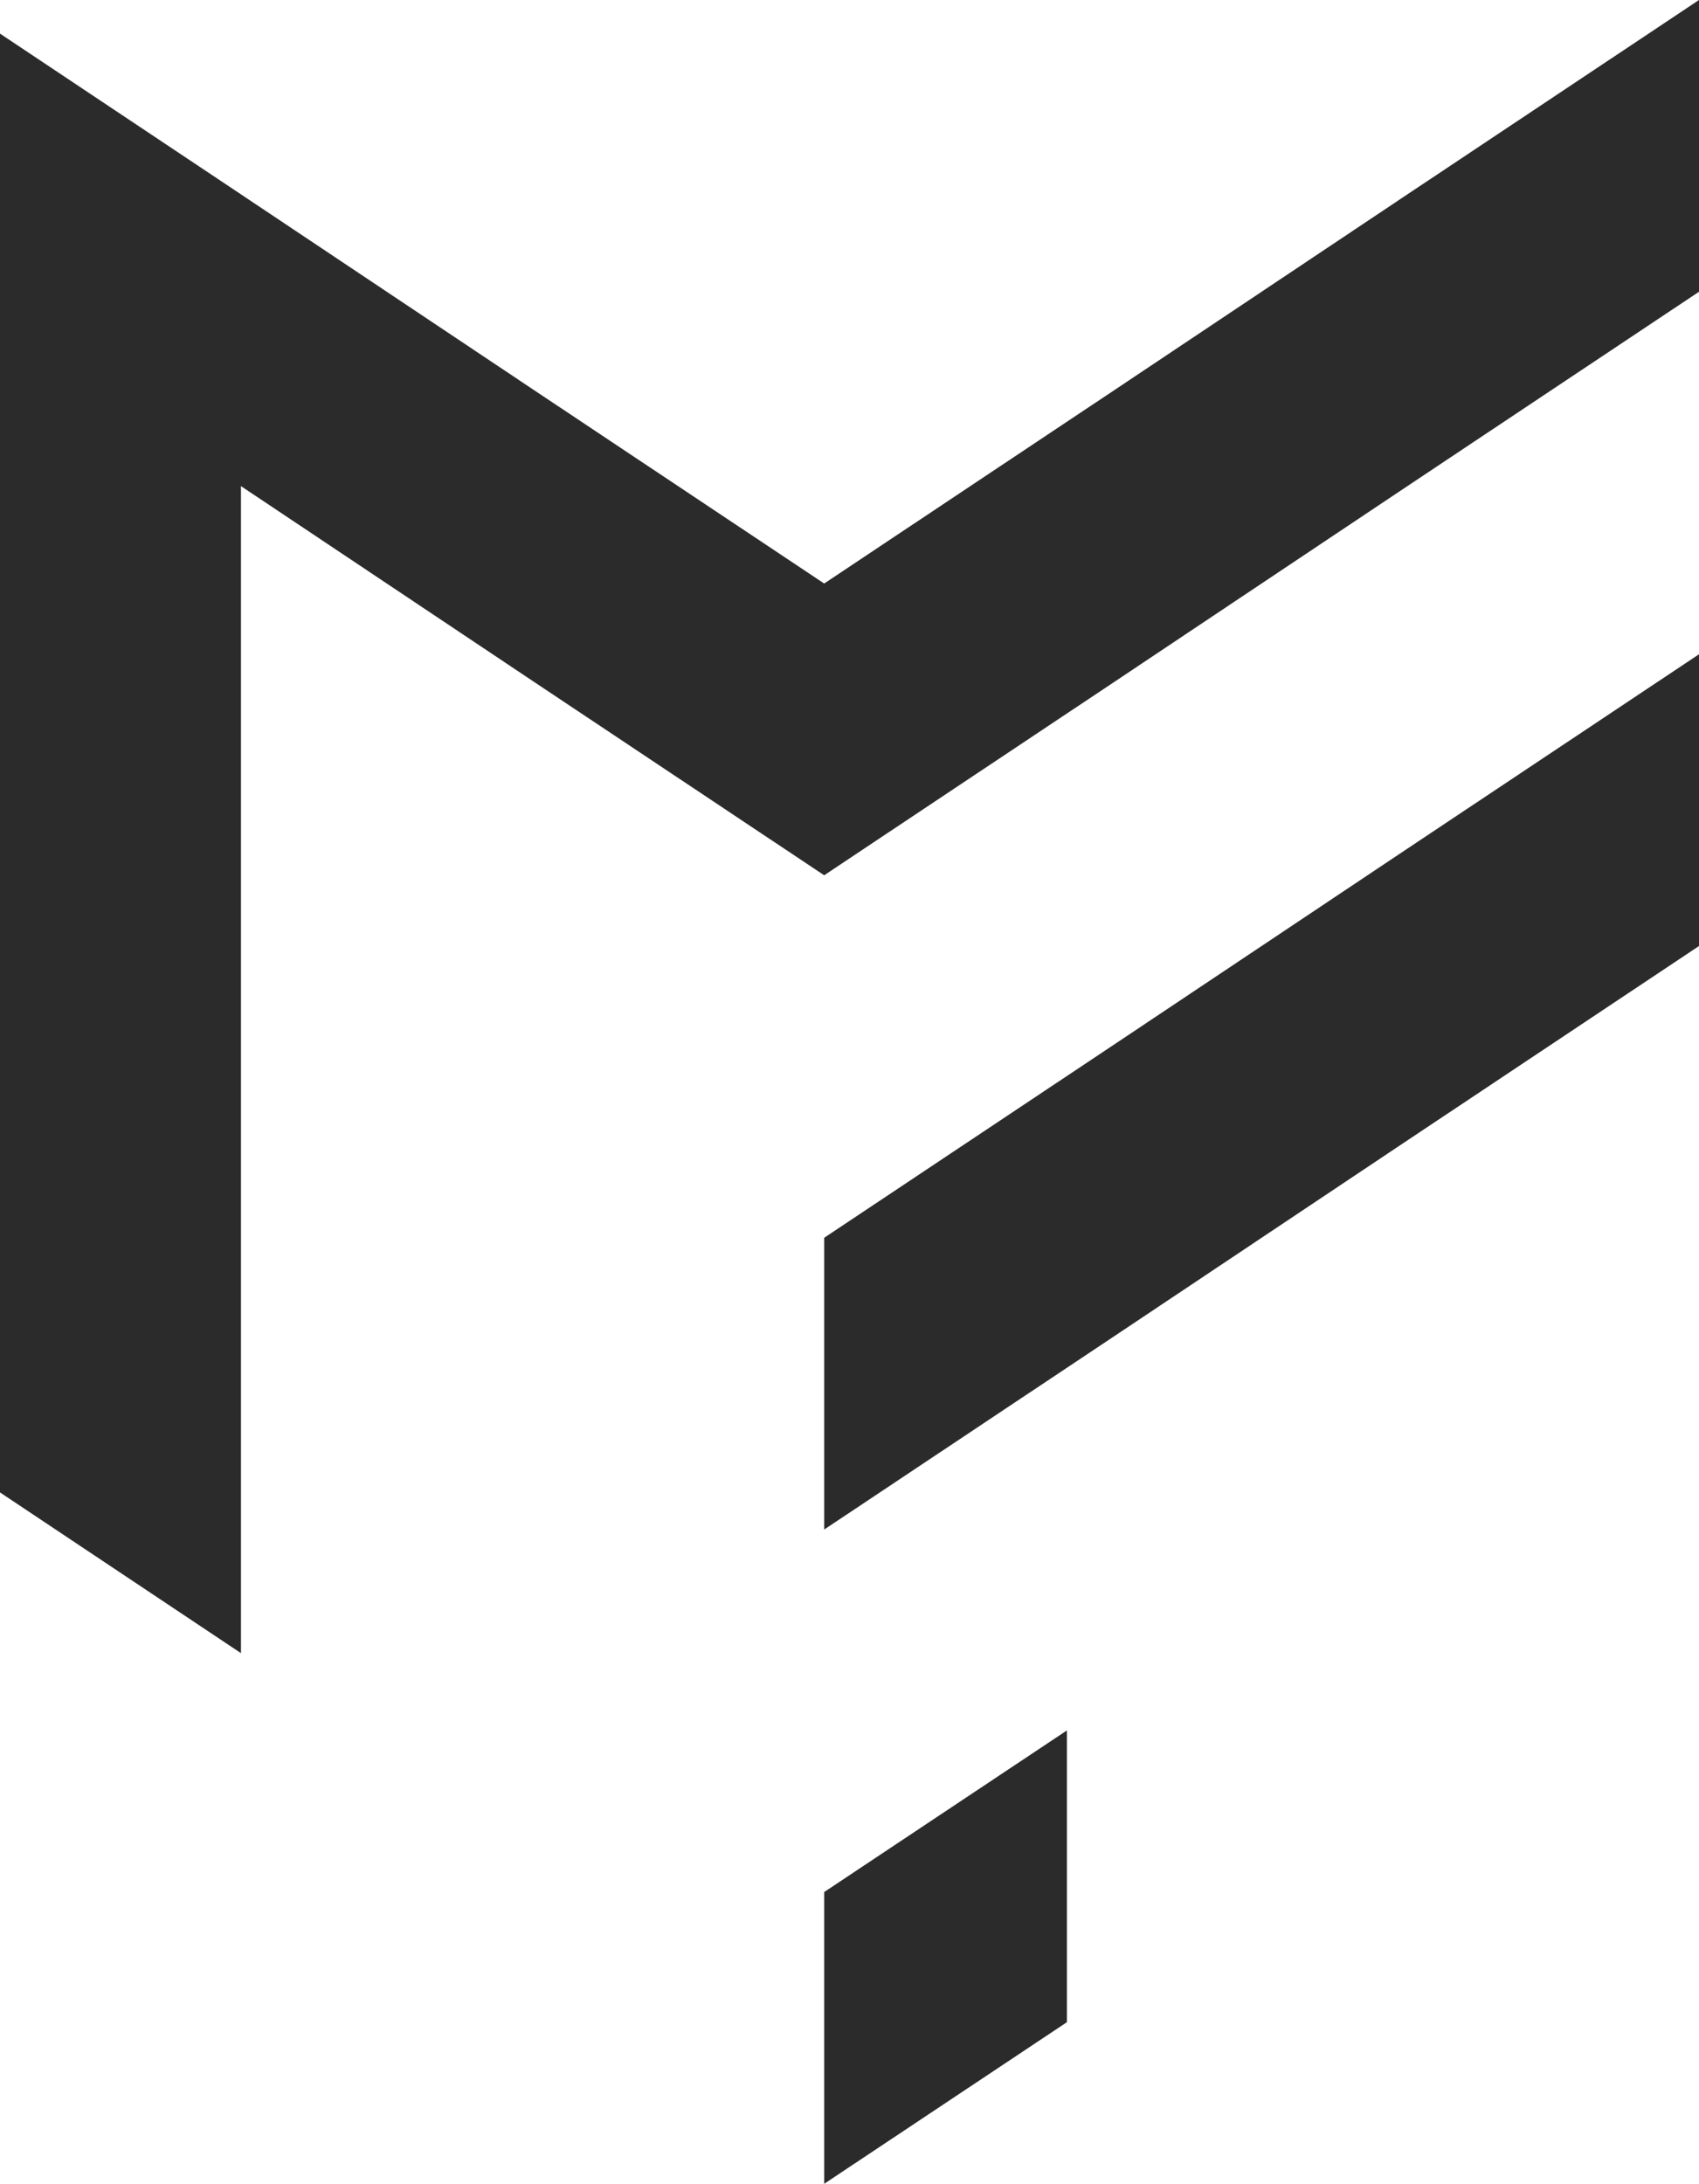 <svg xmlns="http://www.w3.org/2000/svg" viewBox="0 0 389.2 500"><path d="M389.2 0v66.8l-66.8 44.5-33.4 22.3-33.4 22.3-66.8 44.5-66.8-44.5-33.4-22.3-33.4-22.3v267.2L0 341.7V7.7l55.2 36.8 33.4 22.3L122 89.1l66.8 44.5 66.8-44.5L289 66.8l33.4-22.3L389.2 0zm0 149.8v66.8l-66.8 44.5-33.4 22.3-33.4 22.3-66.8 44.5v-66.8l66.8-44.5 33.4-22.3 33.4-22.3 66.8-44.5zM244.4 396.2V463l-55.6 37v-66.8l55.6-37zM0 356.2v-14.5" style="fill:#2b2b2b"/></svg>